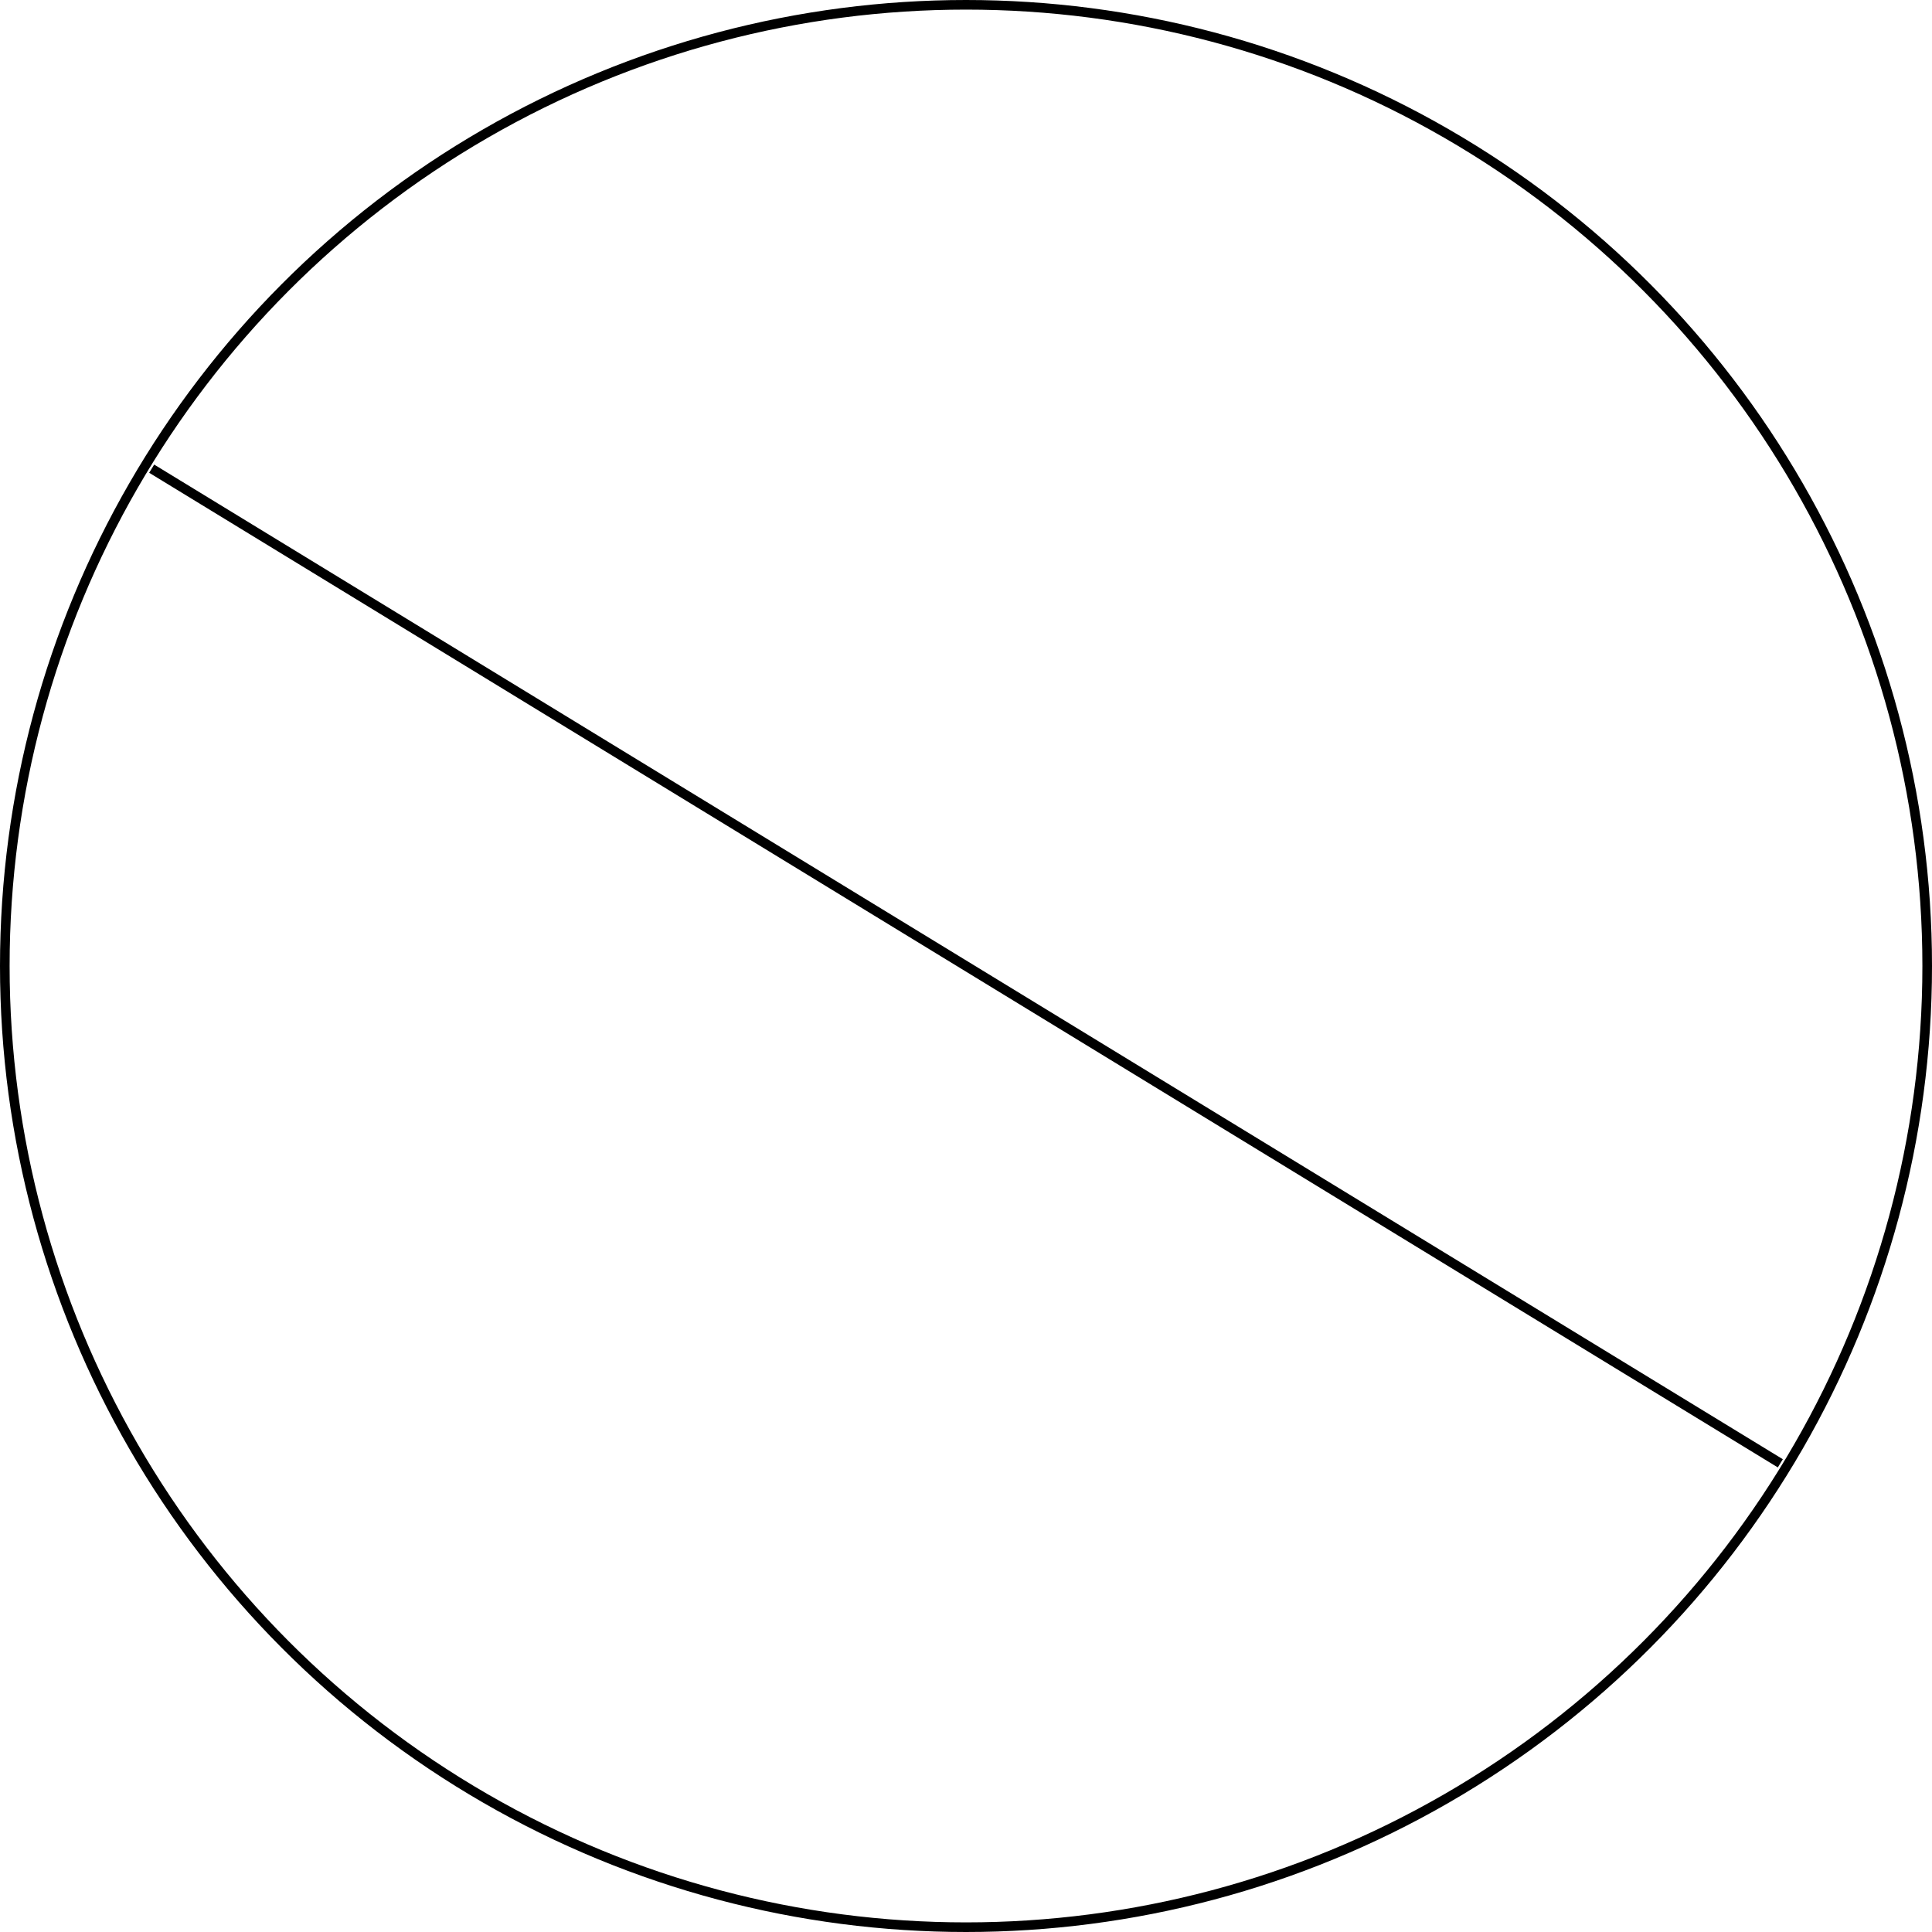 <svg xmlns="http://www.w3.org/2000/svg" viewBox="0 0 100.5 100.5"><defs><style>.ef38d136-60d1-4b5b-a069-c506386b431d{fill:none;stroke:#000;stroke-miterlimit:10;stroke-width:0.5px;}</style></defs><g id="a00a1c77-09a2-4243-b67b-d727674bb459" data-name="Ebene 2"><g id="f6bb7db6-08fd-4a39-b5aa-5c6215f83aa9" data-name="Ebene 1"><line class="ef38d136-60d1-4b5b-a069-c506386b431d" x1="92.61" y1="76.12" x2="7.89" y2="24.38"/><circle class="ef38d136-60d1-4b5b-a069-c506386b431d" cx="50.25" cy="50.25" r="50"/></g></g></svg>